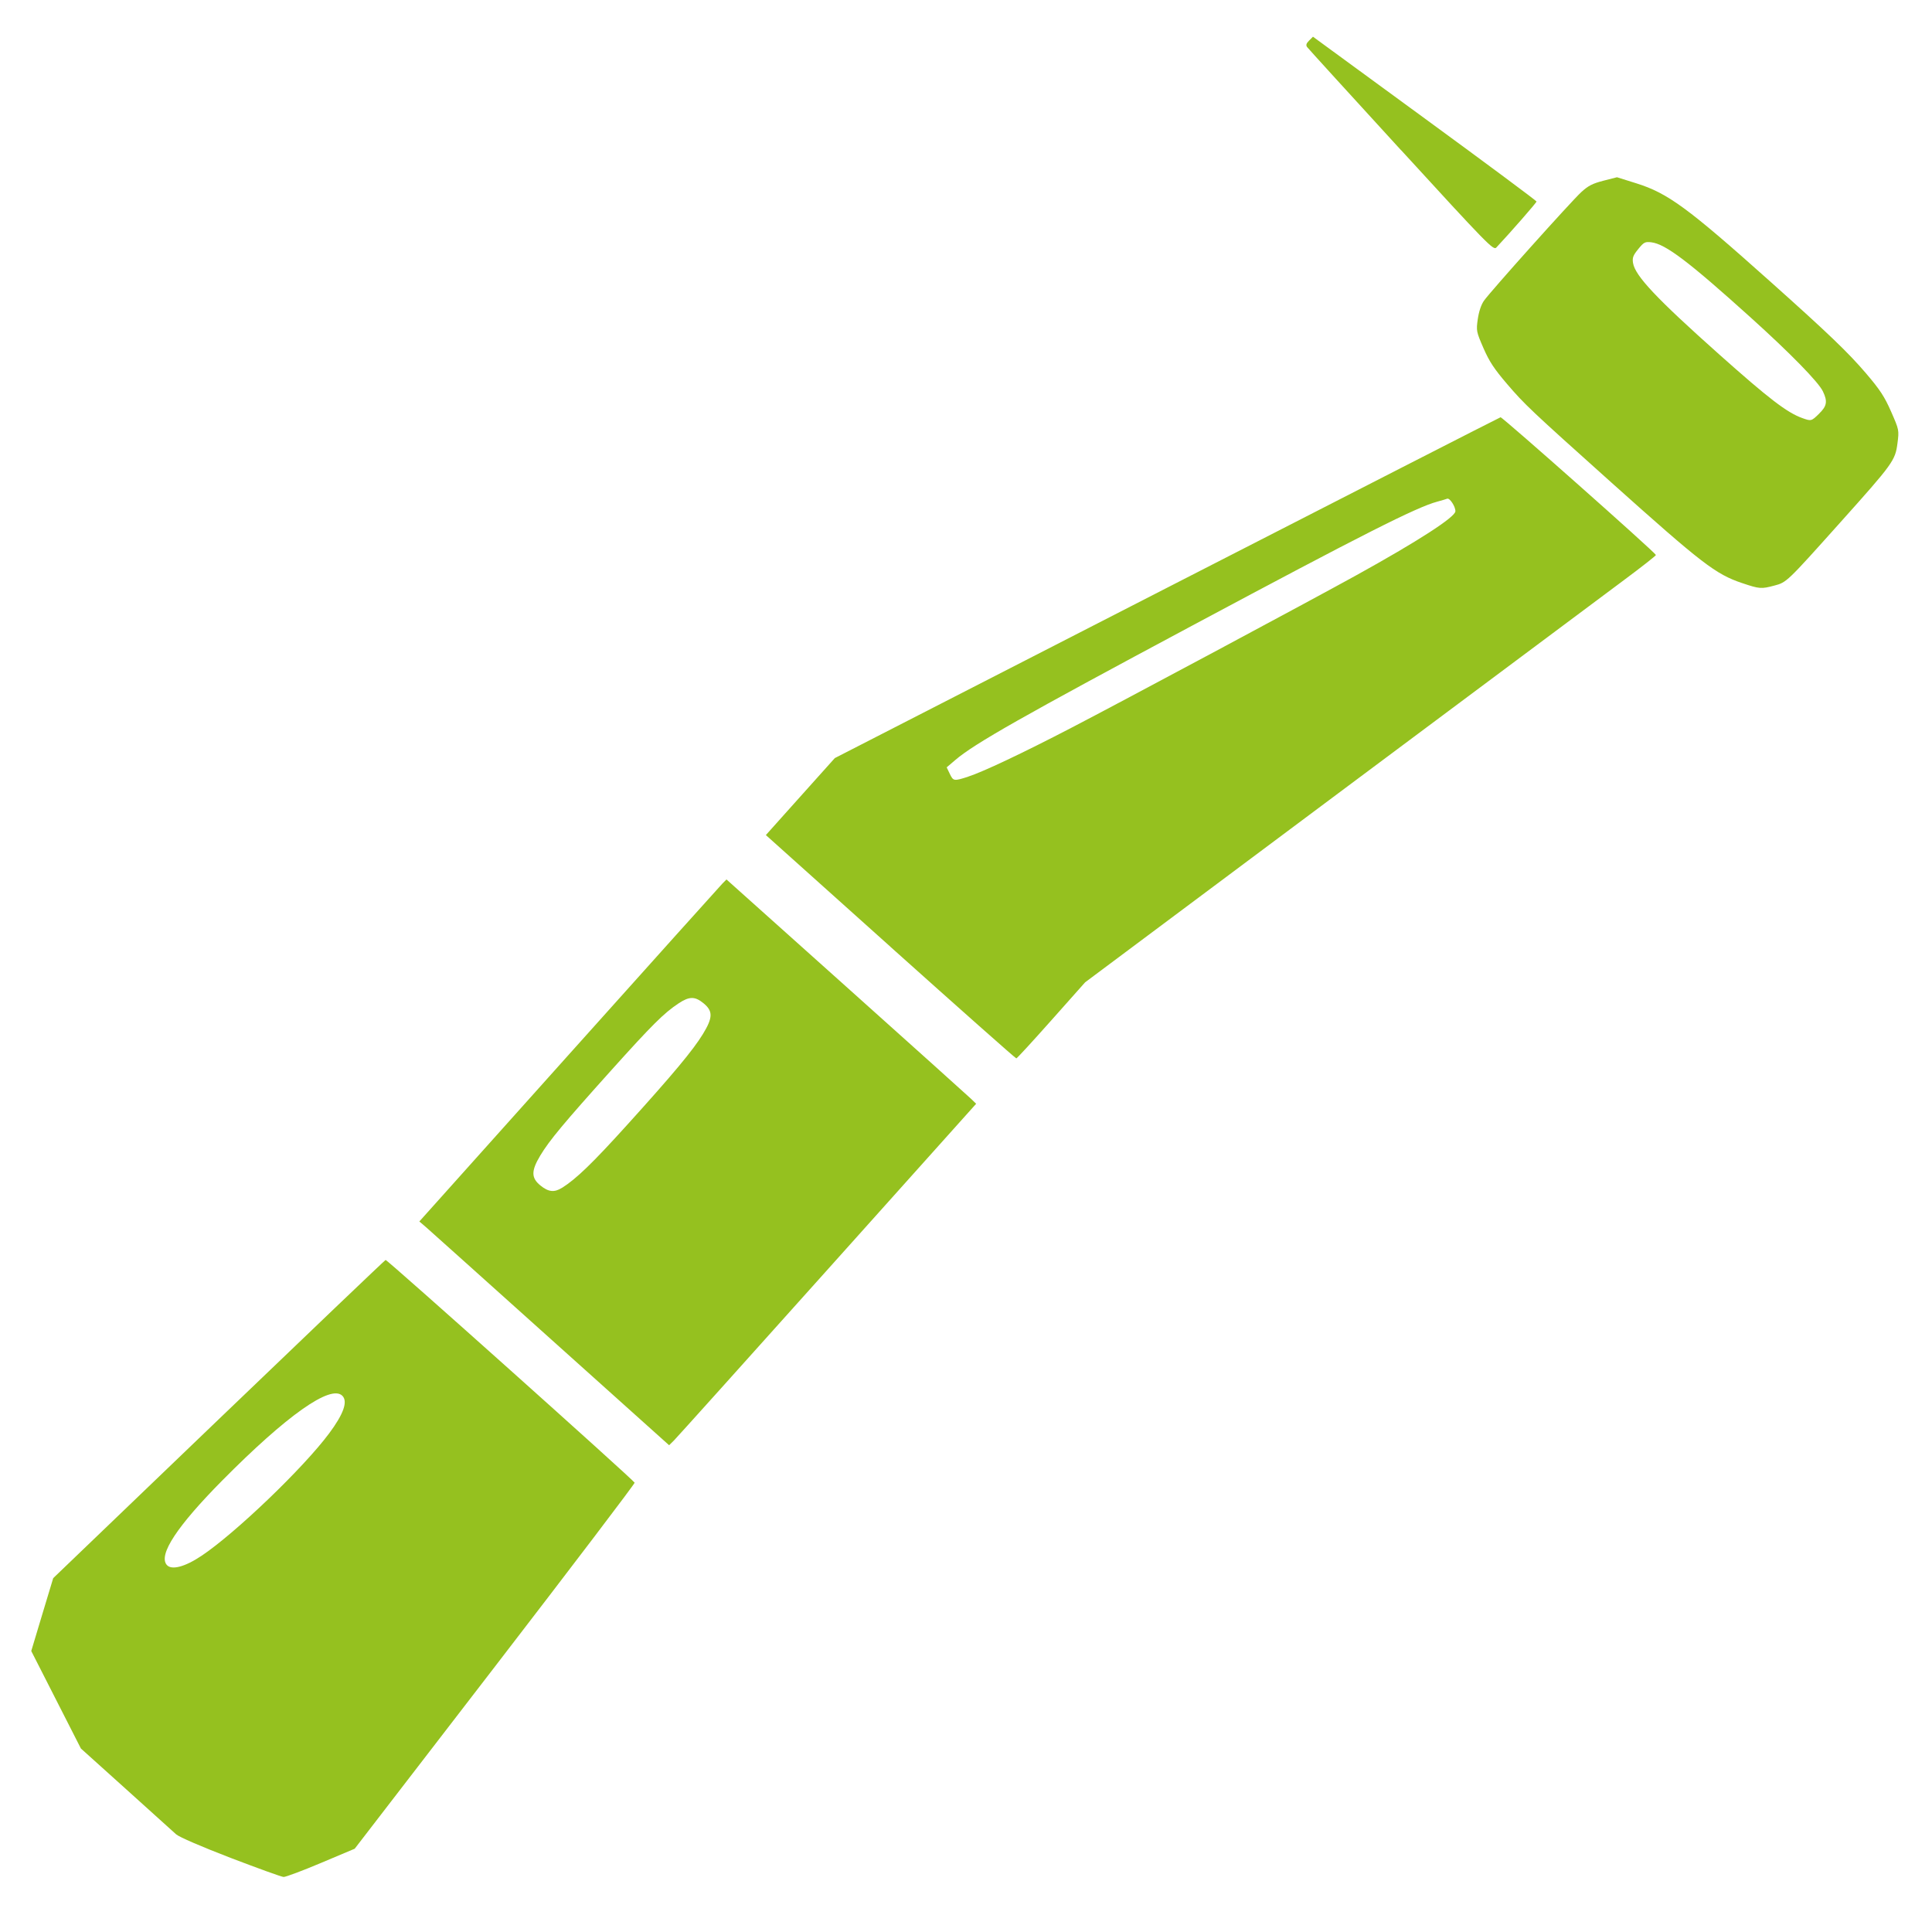 <?xml version="1.0" encoding="UTF-8" standalone="no"?> <svg xmlns:inkscape="http://www.inkscape.org/namespaces/inkscape" xmlns:sodipodi="http://sodipodi.sourceforge.net/DTD/sodipodi-0.dtd" xmlns="http://www.w3.org/2000/svg" xmlns:svg="http://www.w3.org/2000/svg" width="39" height="39" viewBox="0 0 39 39" fill="none" version="1.1" id="svg13"><defs id="defs11"><clipPath id="clip0_4036_3044"><rect width="38" height="38" fill="#ffffff" transform="translate(0.473,0.062)" id="rect8" x="0" y="0"></rect></clipPath></defs><path style="fill:#000000;stroke-width:0.039" id="path989" d=""></path><path style="fill:#000000" id="path933" d=""></path><path d="m 46.95,22.648 c 0.55,-0.081 1.158,-0.012 1.714,-0.012 h 3.428 4.363 c 0.715,0 1.471,-0.071 2.181,0.007 0.976,0.106 1.252,1.419 0.429,1.93 -0.323,0.2 -0.726,0.166 -1.091,0.166 h -1.987 -6.428 -1.831 c -0.329,0 -0.7,0.038 -1.013,-0.086 -0.976,-0.389 -0.801,-1.853 0.234,-2.006 m 0,2.571 c 0.55,-0.081 1.158,-0.012 1.714,-0.012 h 3.428 4.363 c 0.715,0 1.471,-0.071 2.181,0.007 0.976,0.106 1.252,1.419 0.429,1.93 -0.323,0.2 -0.726,0.166 -1.091,0.166 h -1.987 -6.428 -1.831 c -0.329,0 -0.7,0.038 -1.013,-0.086 -0.976,-0.389 -0.801,-1.853 0.234,-2.006 m -0.078,2.767 c 0.529,-0.093 1.138,-0.013 1.675,-0.013 h 3.311 4.558 c 0.749,0 1.555,-0.086 2.298,0.007 0.962,0.12 1.11,1.444 0.351,1.919 -0.3,0.188 -0.675,0.139 -1.013,0.139 h -2.065 -6.428 -1.87 c -0.313,0 -0.675,0.05 -0.974,-0.061 -0.925,-0.342 -0.84,-1.816 0.156,-1.991 m 0,2.571 c 0.529,-0.093 1.138,-0.013 1.675,-0.013 h 3.311 4.558 c 0.749,0 1.555,-0.086 2.298,0.007 0.96,0.12 1.109,1.444 0.351,1.919 -0.3,0.188 -0.675,0.139 -1.013,0.139 h -2.065 -6.428 -1.87 c -0.313,0 -0.675,0.05 -0.974,-0.061 -0.926,-0.343 -0.842,-1.816 0.156,-1.991 z" style="fill:none;fill-opacity:1;stroke:none;stroke-width:0.039" id="path2728"></path><path style="fill:#95c11f;stroke-width:0.037;fill-opacity:1" d="M 4.653,37.503 C 4.058,37.274 3.615,37.082 3.555,37.028 3.501,36.978 3.046,36.568 2.544,36.116 L 1.633,35.296 1.132,34.312 0.631,33.328 0.852,32.592 1.074,31.857 4.415,28.65 c 1.838,-1.764 3.353,-3.211 3.369,-3.216 0.03,-0.01 5.007,4.442 5.027,4.496 0.007,0.018 -1.262,1.688 -2.819,3.711 L 7.16,37.319 6.479,37.606 C 6.105,37.764 5.765,37.891 5.725,37.889 5.685,37.888 5.203,37.713 4.653,37.503 Z M 4.067,31.407 c 0.687,-0.46 2.058,-1.775 2.576,-2.471 0.295,-0.396 0.383,-0.648 0.266,-0.762 -0.235,-0.23 -1.122,0.398 -2.426,1.715 -0.907,0.917 -1.288,1.495 -1.118,1.699 0.094,0.114 0.365,0.044 0.701,-0.181 z M 11.124,27.036 C 9.814,25.859 8.679,24.842 8.604,24.776 L 8.465,24.657 11.481,21.29 c 1.659,-1.851 3.054,-3.405 3.1,-3.452 l 0.084,-0.085 2.417,2.164 c 1.329,1.19 2.463,2.209 2.52,2.264 l 0.103,0.1 -3,3.348 c -1.65,1.842 -3.045,3.393 -3.099,3.447 l -0.099,0.098 z m 0.223,-3.059 c 0.287,-0.181 0.616,-0.499 1.314,-1.271 0.933,-1.031 1.328,-1.506 1.528,-1.832 0.202,-0.331 0.205,-0.463 0.015,-0.62 -0.175,-0.144 -0.287,-0.144 -0.506,4.84e-4 -0.296,0.196 -0.533,0.432 -1.363,1.355 -0.954,1.062 -1.245,1.411 -1.429,1.717 -0.185,0.309 -0.185,0.451 0.003,0.604 0.162,0.132 0.281,0.145 0.437,0.046 z m 6.628,-4.865 -2.515,-2.255 0.305,-0.341 c 0.168,-0.187 0.481,-0.537 0.696,-0.777 l 0.391,-0.436 6.7,-3.435 c 3.685,-1.889 6.718,-3.44 6.739,-3.445 0.034,-0.009 3.116,2.723 3.136,2.78 0.004,0.012 -0.289,0.242 -0.651,0.511 -0.362,0.269 -2.957,2.205 -5.765,4.302 l -5.106,3.813 -0.682,0.767 c -0.375,0.422 -0.693,0.768 -0.707,0.769 -0.014,0.002 -1.157,-1.012 -2.541,-2.252 z m 1.567,-3.434 c 0.296,-0.095 1.097,-0.473 2.078,-0.983 1.018,-0.528 4.823,-2.565 5.751,-3.078 1.252,-0.692 2.004,-1.178 2.008,-1.296 0.003,-0.094 -0.114,-0.274 -0.166,-0.254 -0.028,0.011 -0.119,0.038 -0.202,0.06 -0.42,0.113 -1.501,0.66 -4.934,2.496 -3.431,1.835 -4.405,2.387 -4.791,2.717 l -0.176,0.15 0.062,0.129 c 0.072,0.15 0.082,0.152 0.37,0.06 z M 35.168,11.771 C 34.631,11.59 34.36,11.381 32.525,9.738 30.899,8.281 30.777,8.166 30.422,7.751 30.161,7.446 30.063,7.297 29.945,7.026 29.801,6.694 29.798,6.676 29.831,6.442 c 0.022,-0.152 0.068,-0.291 0.125,-0.372 0.127,-0.182 1.75,-1.994 1.962,-2.19 0.141,-0.13 0.228,-0.175 0.449,-0.232 l 0.274,-0.07 0.389,0.122 c 0.638,0.2 1.035,0.491 2.697,1.976 1.181,1.055 1.579,1.437 1.94,1.859 0.284,0.333 0.374,0.47 0.508,0.775 0.162,0.369 0.162,0.373 0.128,0.638 -0.044,0.347 -0.088,0.408 -1.167,1.612 -1.07,1.195 -1.07,1.195 -1.319,1.261 -0.264,0.07 -0.298,0.068 -0.648,-0.05 z M 36.72,8.351 C 36.879,8.197 36.895,8.104 36.798,7.901 36.709,7.713 36.139,7.13 35.336,6.406 34.081,5.274 33.62,4.926 33.333,4.891 c -0.125,-0.015 -0.15,-0.002 -0.263,0.137 -0.104,0.128 -0.122,0.175 -0.105,0.281 0.042,0.259 0.475,0.719 1.738,1.844 1.004,0.895 1.368,1.174 1.675,1.285 0.183,0.066 0.186,0.066 0.343,-0.087 z M 28.282,3.032 C 27.259,1.914 26.405,0.977 26.385,0.949 26.358,0.911 26.37,0.875 26.426,0.819 l 0.078,-0.078 2.256,1.65 c 1.241,0.907 2.257,1.662 2.257,1.677 7.56e-4,0.022 -0.538,0.638 -0.813,0.93 -0.057,0.06 -0.181,-0.067 -1.921,-1.967 z" id="path1281"></path></svg> 